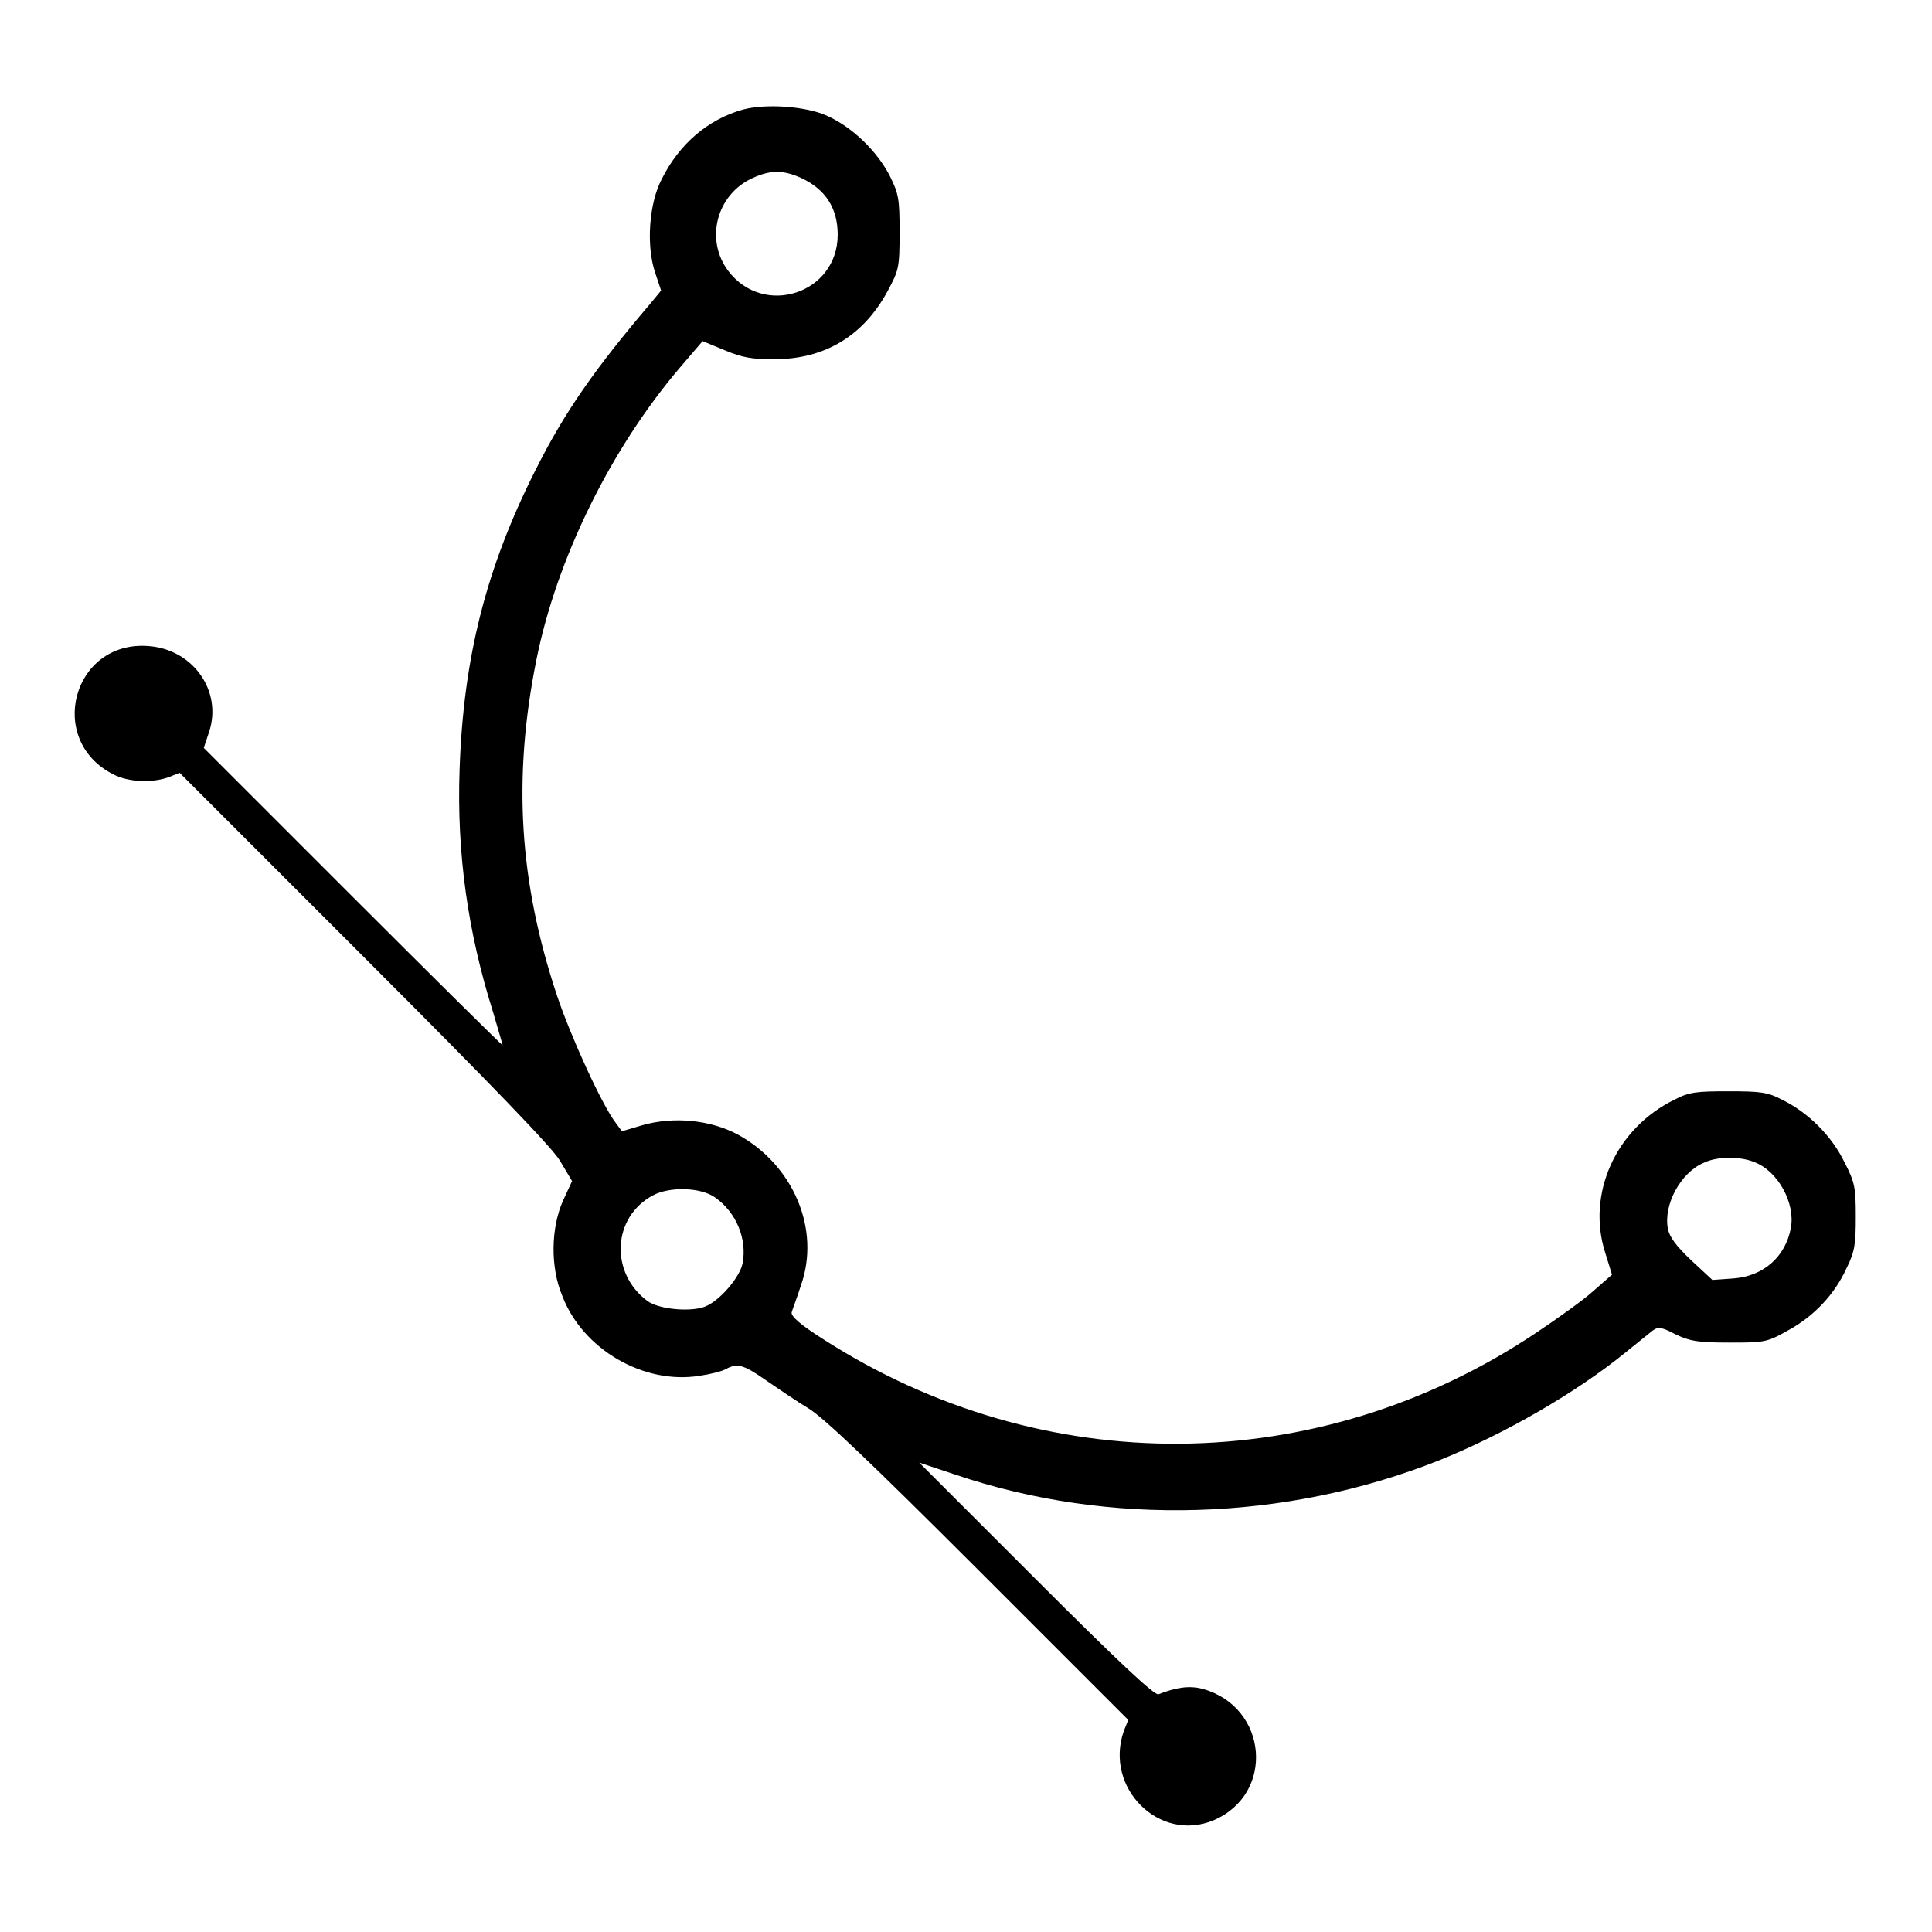 <?xml version="1.0" encoding="utf-8"?>
<!-- Svg Vector Icons : http://www.onlinewebfonts.com/icon -->
<!DOCTYPE svg PUBLIC "-//W3C//DTD SVG 1.1//EN" "http://www.w3.org/Graphics/SVG/1.1/DTD/svg11.dtd">
<svg version="1.1" xmlns="http://www.w3.org/2000/svg" xmlns:xlink="http://www.w3.org/1999/xlink" x="0px" y="0px" viewBox="0 0 256 256" enable-background="new 0 0 256 256" xml:space="preserve">
<g><g><g><path fill="#000000" d="M98.5,14.5c-4.7,1.3-8.5,4.6-10.8,9.2c-1.7,3.2-2.1,8.8-0.9,12.4l0.8,2.4l-1.4,1.7c-7.4,8.7-11.4,14.4-15.3,22.2c-6.5,12.9-9.5,24.8-10,39.5c-0.4,11.2,1.1,21.6,4.4,32.1c0.7,2.4,1.3,4.4,1.3,4.5c-0.1,0-9-8.8-19.8-19.6L27,99.1l0.7-2.1c1.8-5.4-2.1-11-8.1-11.4c-10-0.7-13.5,12.5-4.6,17c1.9,1,5,1.2,7.3,0.4l1.5-0.6l24.4,24.4c17.3,17.3,24.9,25.2,26,27l1.6,2.7l-1.2,2.6c-1.6,3.6-1.7,8.8-0.1,12.6c2.7,7.1,10.8,11.8,18.2,10.6c1.4-0.2,3-0.6,3.5-0.9c1.5-0.8,2.3-0.6,5.3,1.5c1.6,1.1,4.1,2.8,5.6,3.7c2,1.2,8.4,7.3,22.6,21.5l19.8,19.8l-0.6,1.5c-2.6,7.5,4.7,14.8,11.9,11.8c8.2-3.5,7.2-15-1.4-17.4c-1.8-0.5-3.6-0.2-5.9,0.7c-0.5,0.2-5.4-4.4-16.2-15.2l-15.5-15.5l4.8,1.6c20.4,6.9,43.7,6.2,64.1-1.9c8.7-3.5,18.2-9,24.7-14.3c1.5-1.2,3.1-2.5,3.6-2.9c0.7-0.5,1.1-0.5,3,0.5c1.9,0.9,2.9,1.1,7.1,1.1c4.6,0,5,0,7.8-1.6c3.5-1.9,6.2-4.8,7.8-8.3c1.1-2.2,1.2-3.3,1.2-6.8c0-3.8-0.1-4.5-1.5-7.2c-1.7-3.5-4.8-6.6-8.3-8.3c-1.9-1-2.9-1.1-7.1-1.1c-4.2,0-5.2,0.1-7.1,1.1c-7.8,3.8-11.7,12.5-9.2,20.3l0.9,2.9l-2.4,2.1c-1.3,1.2-4.8,3.7-7.8,5.7c-28.8,19.2-65.2,19.5-94.4,0.7c-3-1.9-4.2-3-4.1-3.5c0.1-0.4,0.7-1.9,1.2-3.5c2.7-7.5-1-16.1-8.4-20.1c-3.6-1.9-8.4-2.4-12.6-1.2l-2.7,0.8l-0.8-1.1c-1.8-2.3-6-11.5-7.8-16.9c-5-15-5.9-28.8-2.7-44.6c2.7-13.3,9.8-27.8,19-38.6l3-3.5l2.9,1.2c2.4,1,3.6,1.2,6.6,1.2c6.7,0,11.8-3.1,15-9c1.5-2.8,1.6-3.1,1.6-7.8c0-4.4-0.1-5.1-1.3-7.5c-1.7-3.3-5-6.5-8.4-8C106.8,14.1,101.6,13.7,98.5,14.5z M106.2,23.6c3.2,1.5,4.8,4,4.8,7.5c0,7.8-9.8,11-14.5,4.8c-3.1-4.1-1.6-10.1,3.2-12.3C102.1,22.5,103.8,22.5,106.2,23.6z M232.5,154c3.1,1.2,5.4,5.4,4.8,8.7c-0.7,3.8-3.6,6.4-7.6,6.7l-2.8,0.2l-2.8-2.6c-2-1.9-2.9-3.1-3.1-4.2c-0.6-3.2,1.7-7.4,4.7-8.7C227.5,153.2,230.6,153.2,232.5,154z M94.8,158.7c2.8,2,4.2,5.5,3.6,8.7c-0.4,1.9-3,4.9-4.9,5.7c-1.9,0.8-6.2,0.4-7.7-0.7c-5-3.7-4.7-11.1,0.7-14C88.7,157.2,92.9,157.3,94.8,158.7z"/></g></g></g>
</svg>